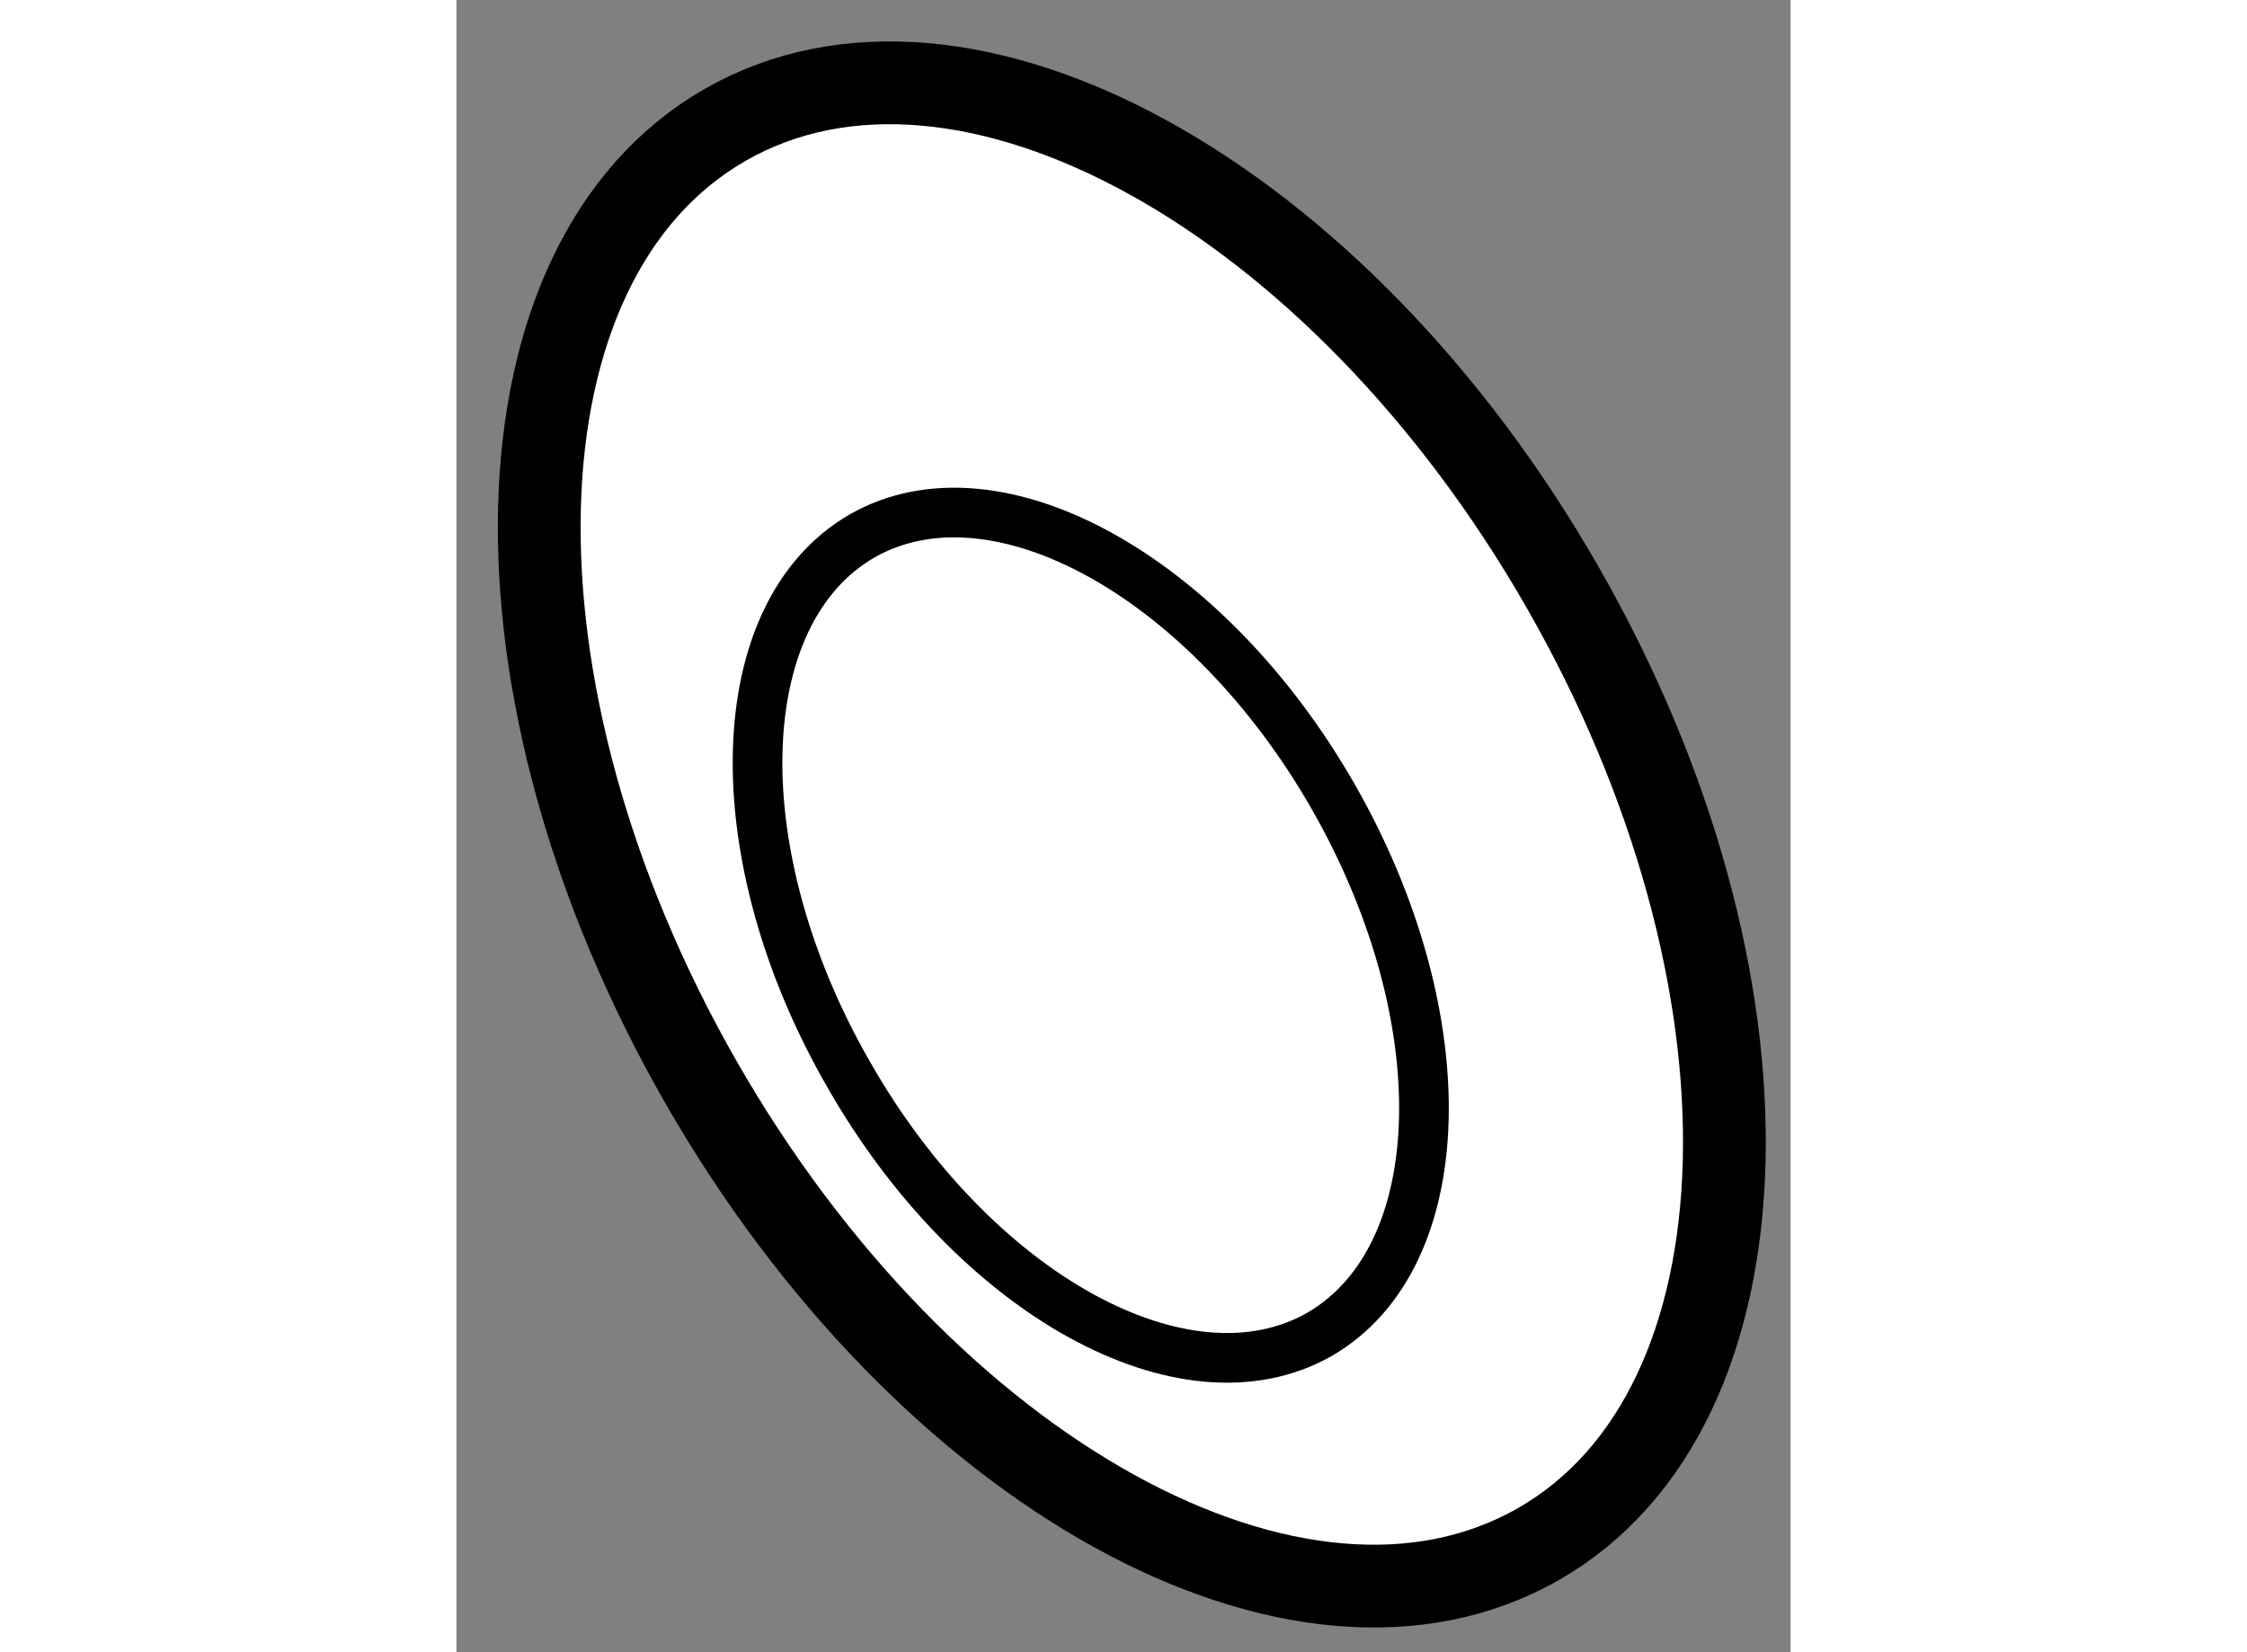 <?xml version="1.0" encoding="utf-8"?>
<!-- Generator: Adobe Illustrator 15.1.0, SVG Export Plug-In . SVG Version: 6.00 Build 0)  -->
<!DOCTYPE svg PUBLIC "-//W3C//DTD SVG 1.1//EN" "http://www.w3.org/Graphics/SVG/1.1/DTD/svg11.dtd">
<svg version="1.1" xmlns="http://www.w3.org/2000/svg" xmlns:xlink="http://www.w3.org/1999/xlink" x="0px" y="0px" width="244.8px"
	 height="180px" viewBox="83.454 108.501 8.06 9.981" enable-background="new 0 0 244.8 180" xml:space="preserve">
	
<rect x="83.454" y="108.501" width="8.06" height="9.981" fill="#808080" stroke="none"/>
	
<g><path fill="#FFFFFF" stroke="#000000" stroke-width="0.5" d="M90.138,112.051c1.358,2.371,1.29,4.957-0.148,5.778
			c-1.44,0.824-3.705-0.425-5.061-2.795s-1.289-4.957,0.151-5.78C86.517,108.432,88.782,109.681,90.138,112.051z"></path><path fill="none" stroke="#000000" stroke-width="0.3" d="M88.75,113.312c0.764,1.335,0.726,2.785-0.084,3.251
			c-0.81,0.459-2.084-0.24-2.844-1.574c-0.764-1.33-0.725-2.785,0.084-3.251C86.714,111.278,87.988,111.982,88.75,113.312z"></path></g>


</svg>